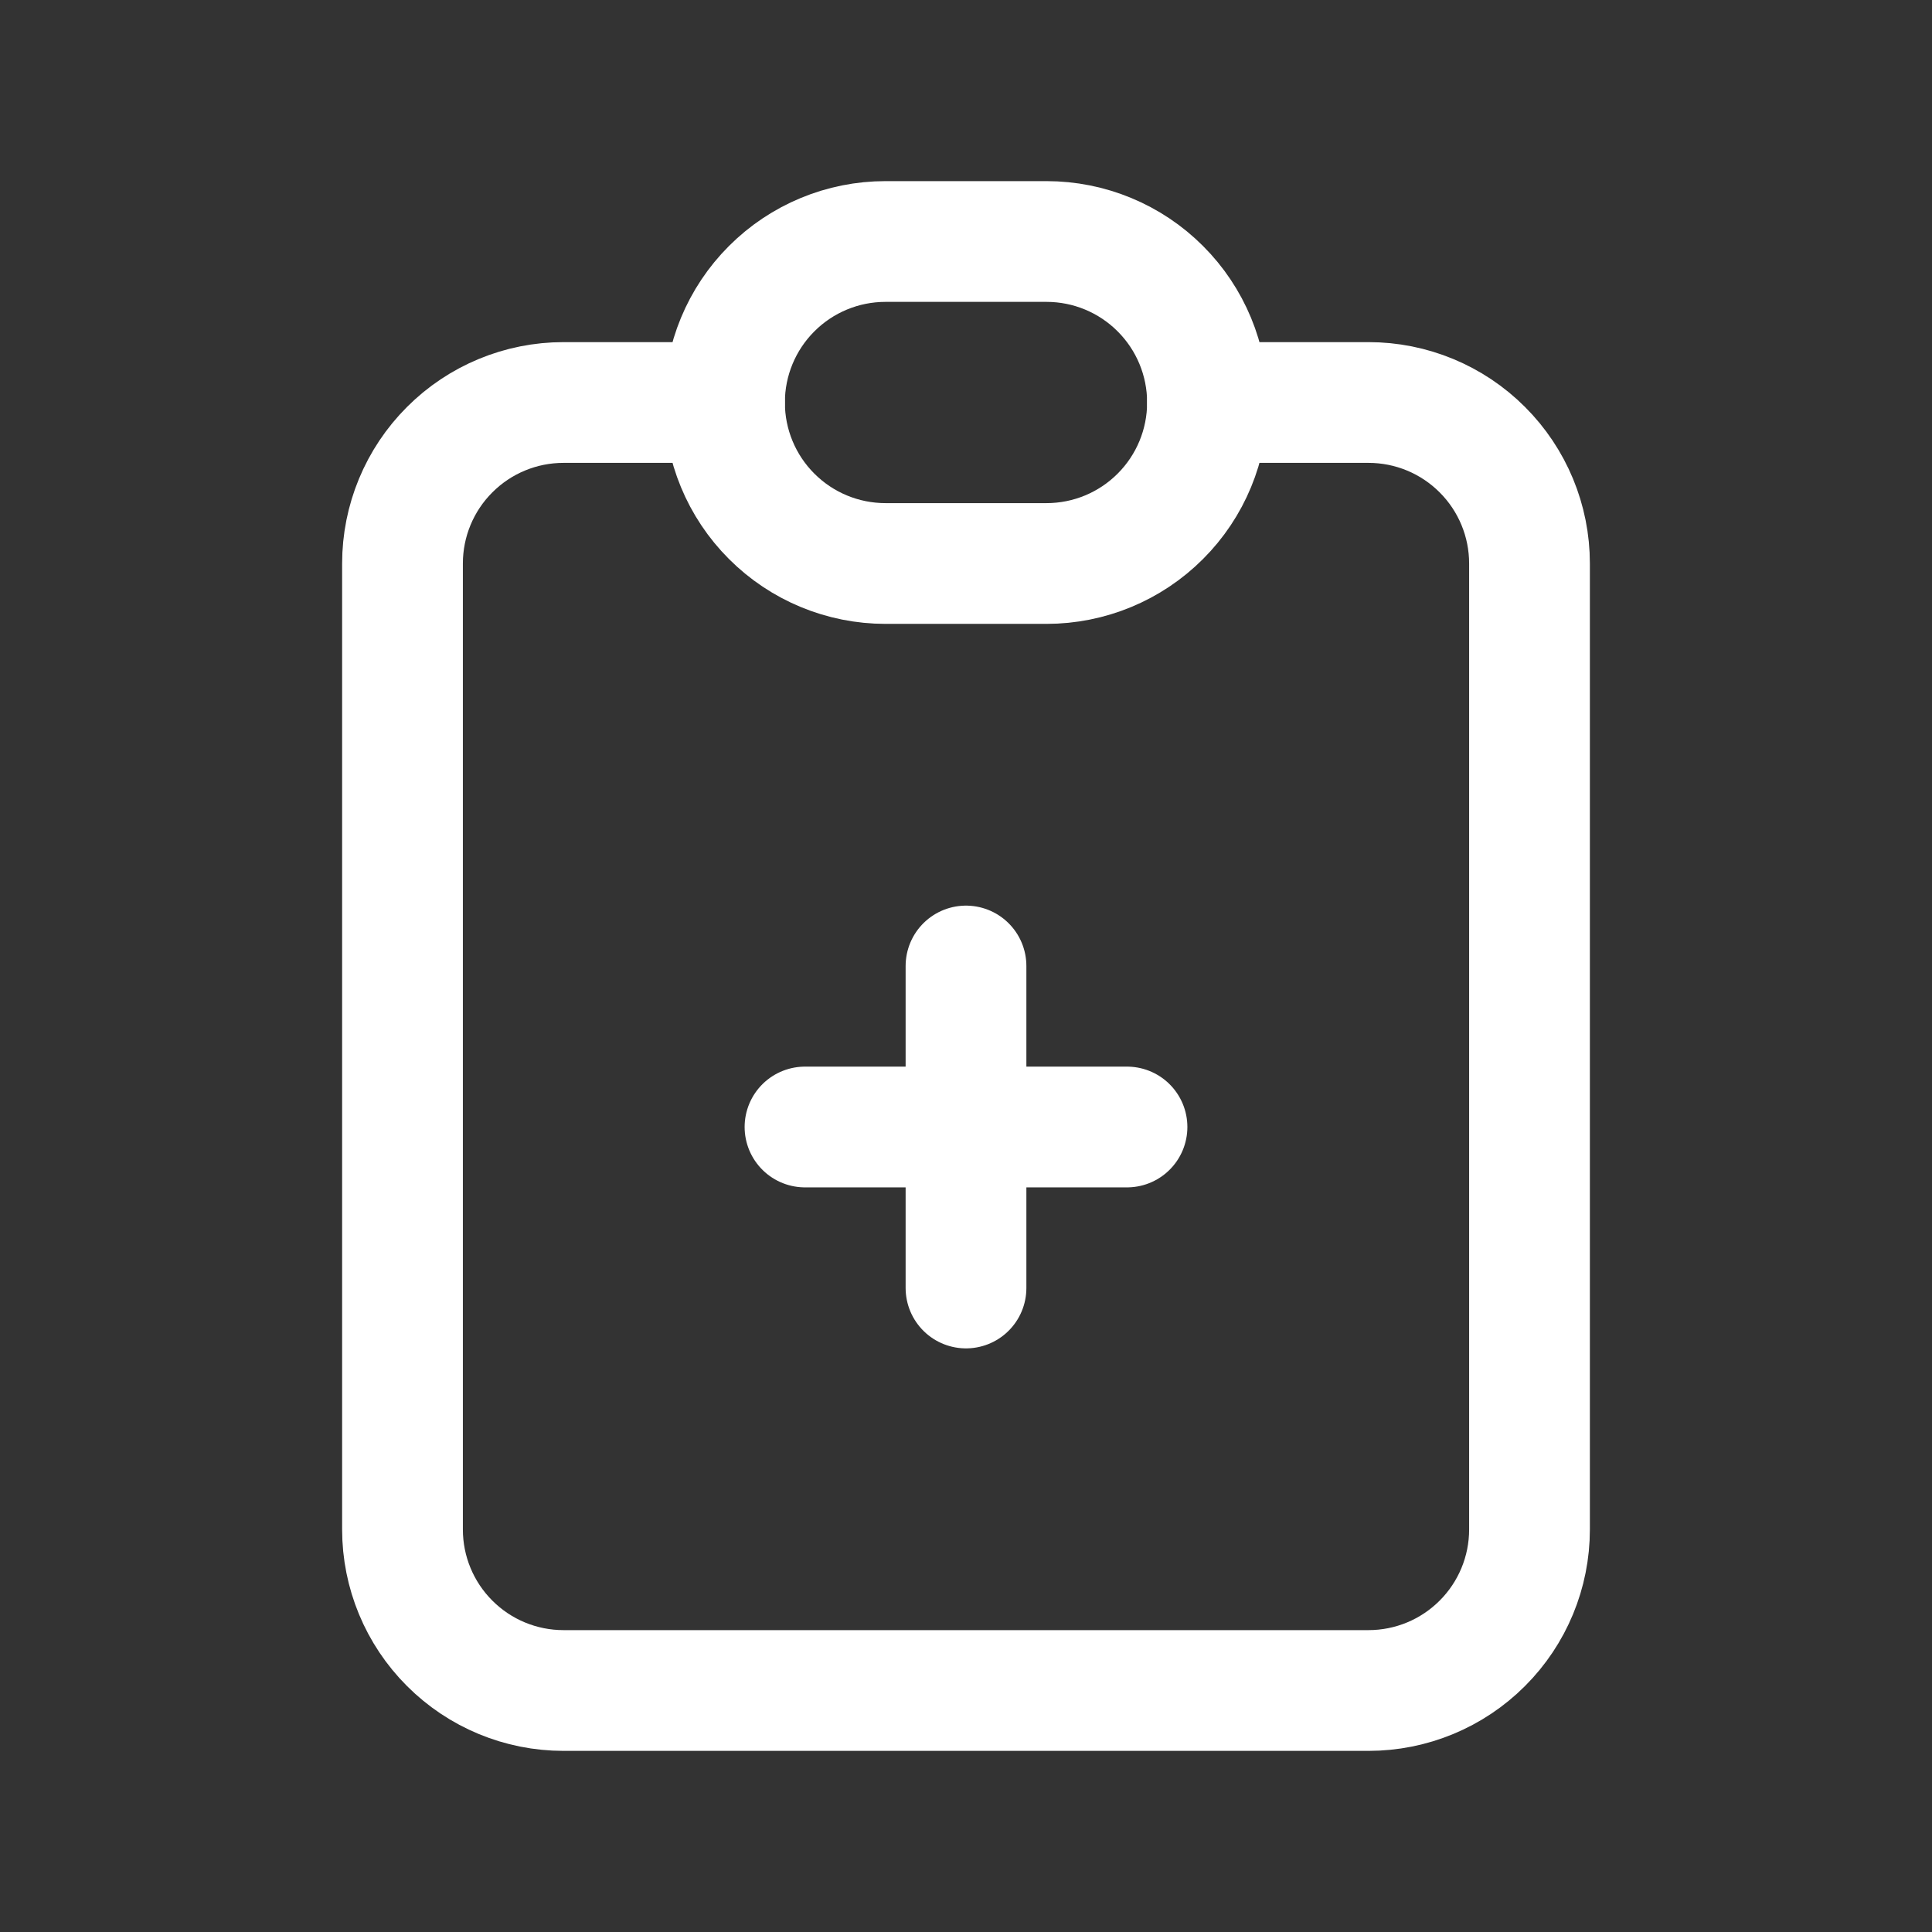 <svg width="48" height="48" viewBox="0 0 48 48" fill="none" xmlns="http://www.w3.org/2000/svg">
<rect x="0" y="0" width="48" height="48" fill="#333333" stroke="none"/>
<g clip-path="url(#clip0_86_345)">
<path d="M18 10H14C12.939 10 11.922 10.421 11.172 11.172C10.421 11.922 10 12.939 10 14V38C10 39.061 10.421 40.078 11.172 40.828C11.922 41.579 12.939 42 14 42H34C35.061 42 36.078 41.579 36.828 40.828C37.579 40.078 38 39.061 38 38V14C38 12.939 37.579 11.922 36.828 11.172C36.078 10.421 35.061 10 34 10H30" stroke="white" stroke-width="3" stroke-linecap="round" stroke-linejoin="round"/>
<path d="M18 10C18 8.939 18.421 7.922 19.172 7.172C19.922 6.421 20.939 6 22 6H26C27.061 6 28.078 6.421 28.828 7.172C29.579 7.922 30 8.939 30 10C30 11.061 29.579 12.078 28.828 12.828C28.078 13.579 27.061 14 26 14H22C20.939 14 19.922 13.579 19.172 12.828C18.421 12.078 18 11.061 18 10Z" stroke="white" stroke-width="3" stroke-linecap="round" stroke-linejoin="round"/>
<path d="M20 28H28" stroke="white" stroke-width="3" stroke-linecap="round" stroke-linejoin="round"/>
<path d="M24 24V32" stroke="white" stroke-width="3" stroke-linecap="round" stroke-linejoin="round"/>
</g>
<defs>
<clipPath id="clip0_86_345">
<rect width="48" height="48" fill="white"/>
</clipPath>
</defs>
</svg>
